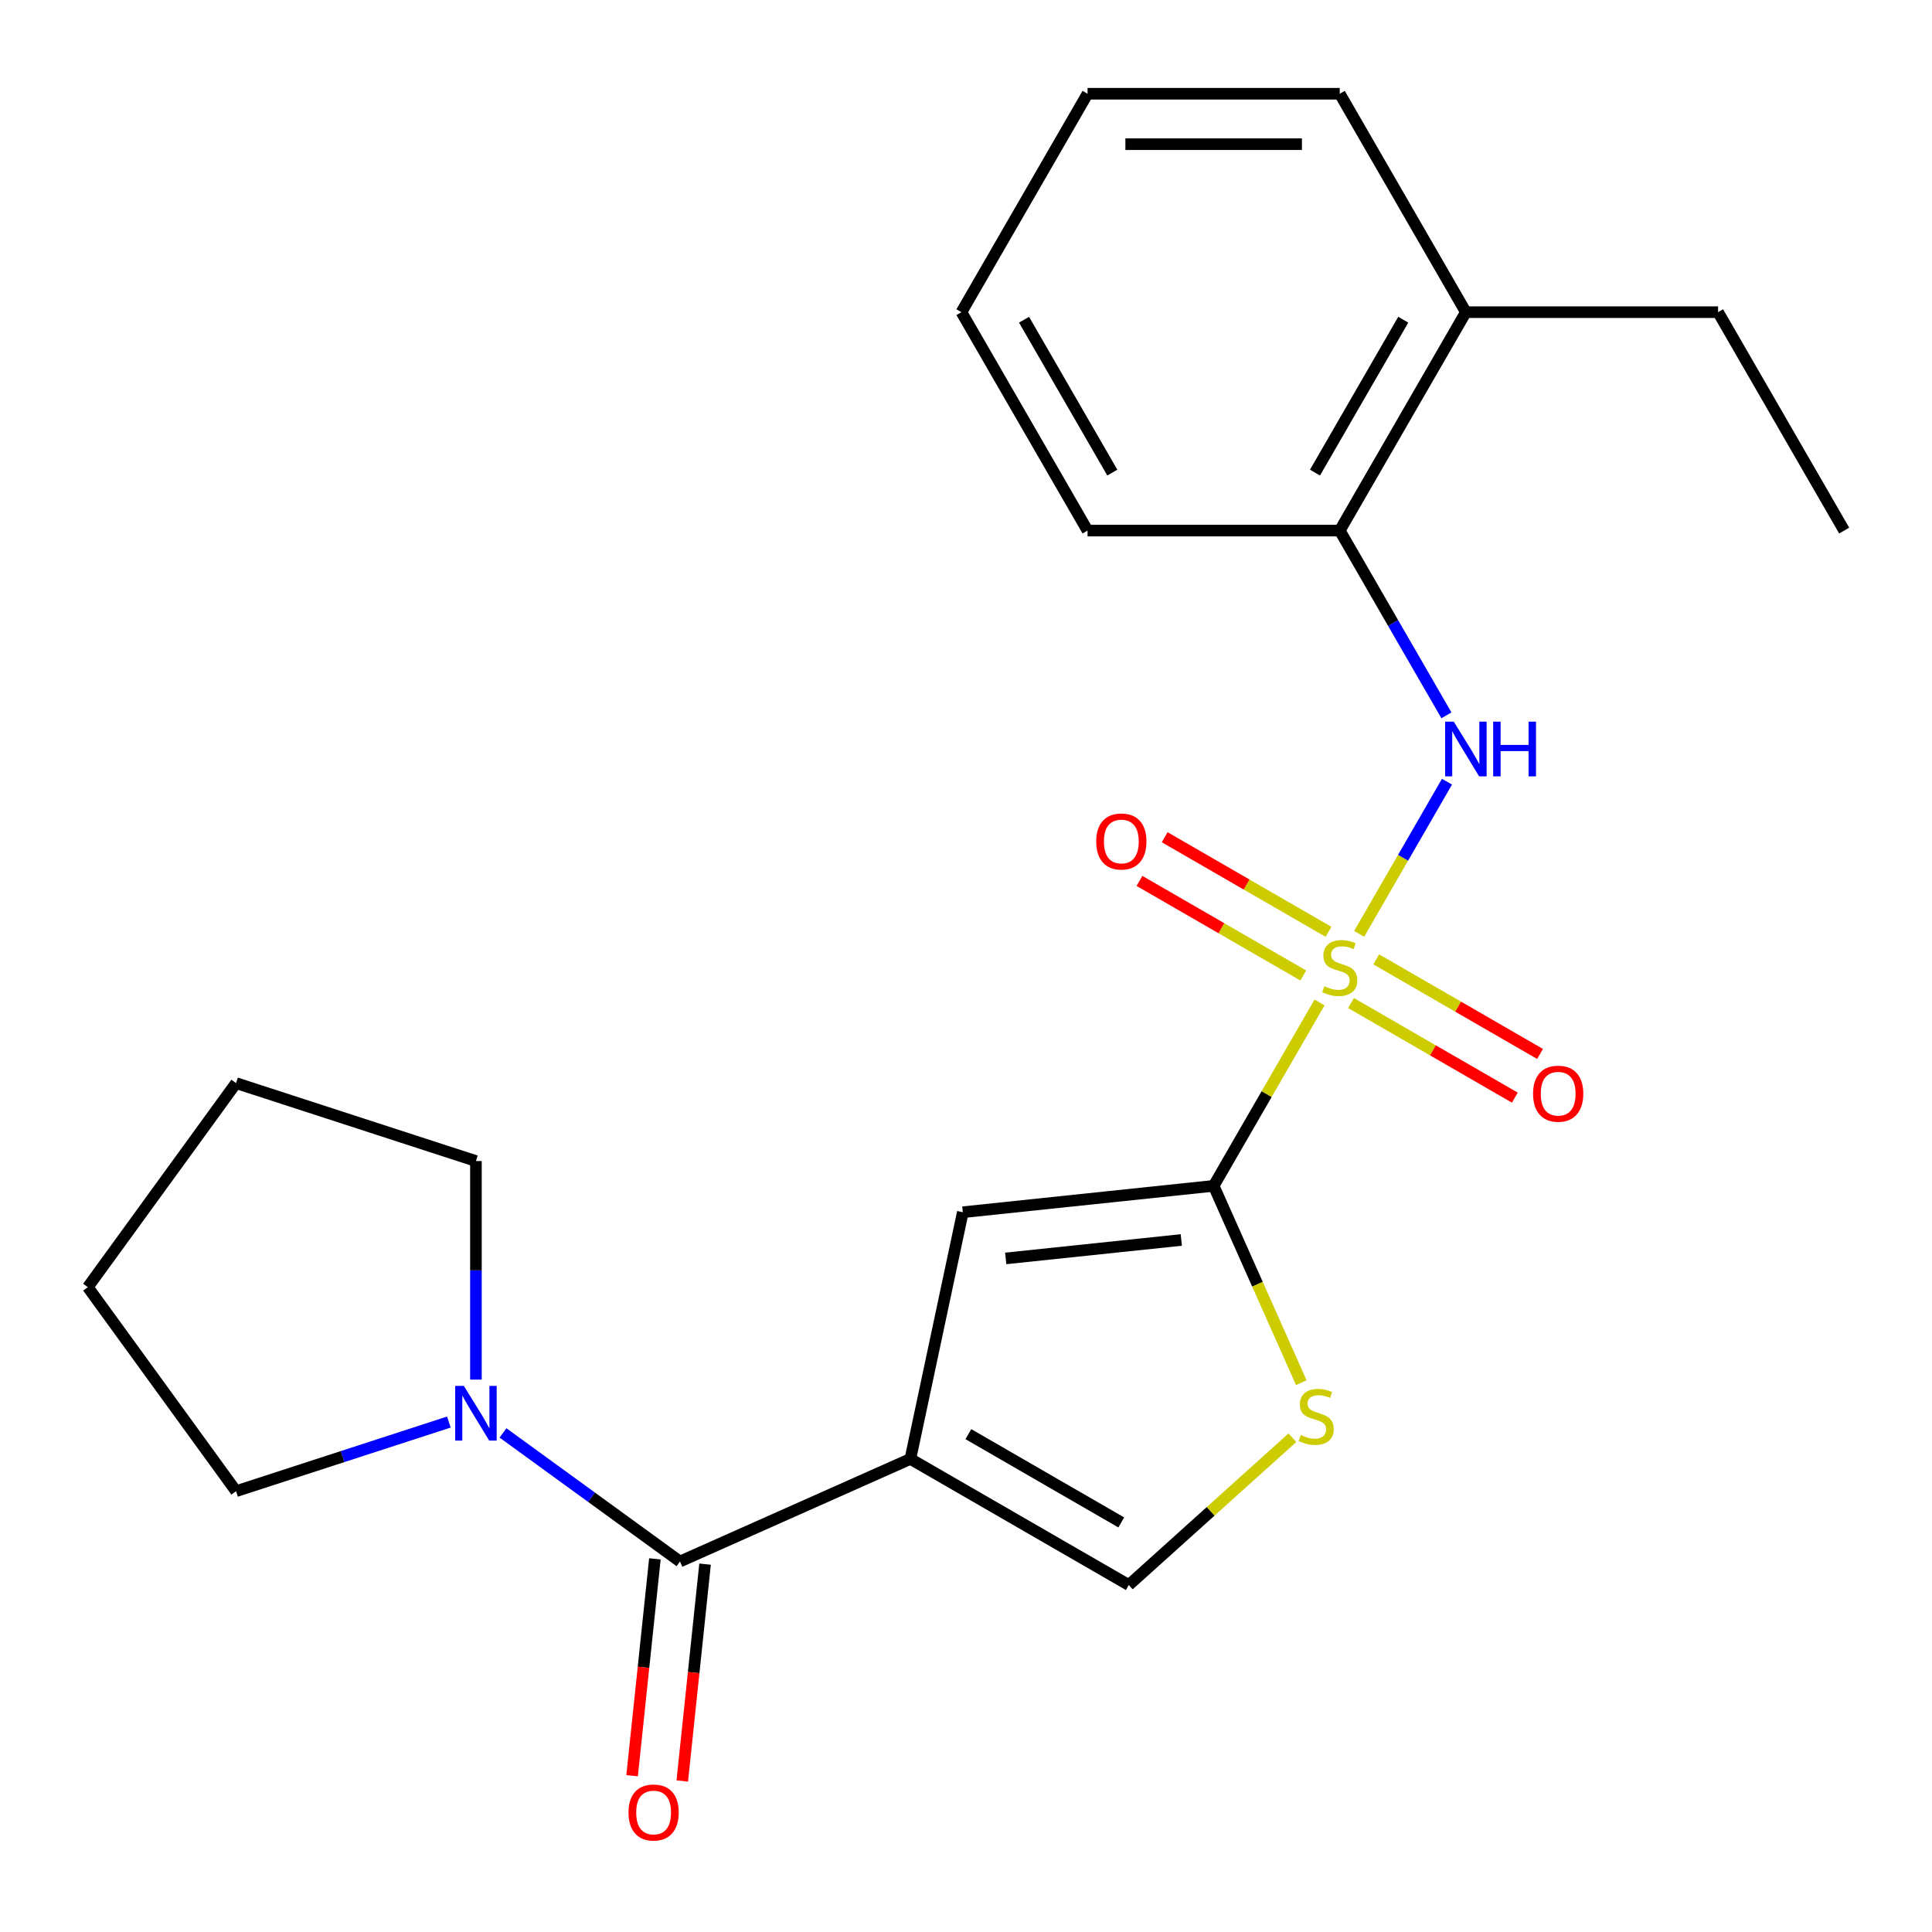 <?xml version='1.0' encoding='iso-8859-1'?>
<svg version='1.1' baseProfile='full'
              xmlns='http://www.w3.org/2000/svg'
                      xmlns:rdkit='http://www.rdkit.org/xml'
                      xmlns:xlink='http://www.w3.org/1999/xlink'
                  xml:space='preserve'
width='1000px' height='1000px' viewBox='0 0 1000 1000'>
<!-- END OF HEADER -->
<rect style='opacity:1.0;fill:#FFFFFF;stroke:none' width='1000' height='1000' x='0' y='0'> </rect>
<path class='bond-1' d='M 682.981,518.885 L 655.583,566.34' style='fill:none;fill-rule:evenodd;stroke:#CCCC00;stroke-width:6px;stroke-linecap:butt;stroke-linejoin:miter;stroke-opacity:1' />
<path class='bond-1' d='M 655.583,566.34 L 628.184,613.796' style='fill:none;fill-rule:evenodd;stroke:#000000;stroke-width:6px;stroke-linecap:butt;stroke-linejoin:miter;stroke-opacity:1' />
<path class='bond-4' d='M 703.493,483.358 L 726.226,443.983' style='fill:none;fill-rule:evenodd;stroke:#CCCC00;stroke-width:6px;stroke-linecap:butt;stroke-linejoin:miter;stroke-opacity:1' />
<path class='bond-4' d='M 726.226,443.983 L 748.959,404.608' style='fill:none;fill-rule:evenodd;stroke:#0000FF;stroke-width:6px;stroke-linecap:butt;stroke-linejoin:miter;stroke-opacity:1' />
<path class='bond-8' d='M 687.64,482.309 L 645.238,457.828' style='fill:none;fill-rule:evenodd;stroke:#CCCC00;stroke-width:6px;stroke-linecap:butt;stroke-linejoin:miter;stroke-opacity:1' />
<path class='bond-8' d='M 645.238,457.828 L 602.836,433.348' style='fill:none;fill-rule:evenodd;stroke:#FF0000;stroke-width:6px;stroke-linecap:butt;stroke-linejoin:miter;stroke-opacity:1' />
<path class='bond-8' d='M 674.586,504.92 L 632.184,480.439' style='fill:none;fill-rule:evenodd;stroke:#CCCC00;stroke-width:6px;stroke-linecap:butt;stroke-linejoin:miter;stroke-opacity:1' />
<path class='bond-8' d='M 632.184,480.439 L 589.782,455.958' style='fill:none;fill-rule:evenodd;stroke:#FF0000;stroke-width:6px;stroke-linecap:butt;stroke-linejoin:miter;stroke-opacity:1' />
<path class='bond-9' d='M 699.273,519.173 L 741.675,543.654' style='fill:none;fill-rule:evenodd;stroke:#CCCC00;stroke-width:6px;stroke-linecap:butt;stroke-linejoin:miter;stroke-opacity:1' />
<path class='bond-9' d='M 741.675,543.654 L 784.077,568.135' style='fill:none;fill-rule:evenodd;stroke:#FF0000;stroke-width:6px;stroke-linecap:butt;stroke-linejoin:miter;stroke-opacity:1' />
<path class='bond-9' d='M 712.327,496.562 L 754.729,521.043' style='fill:none;fill-rule:evenodd;stroke:#CCCC00;stroke-width:6px;stroke-linecap:butt;stroke-linejoin:miter;stroke-opacity:1' />
<path class='bond-9' d='M 754.729,521.043 L 797.131,545.524' style='fill:none;fill-rule:evenodd;stroke:#FF0000;stroke-width:6px;stroke-linecap:butt;stroke-linejoin:miter;stroke-opacity:1' />
<path class='bond-0' d='M 471.213,755.134 L 498.355,627.442' style='fill:none;fill-rule:evenodd;stroke:#000000;stroke-width:6px;stroke-linecap:butt;stroke-linejoin:miter;stroke-opacity:1' />
<path class='bond-2' d='M 471.213,755.134 L 351.955,808.231' style='fill:none;fill-rule:evenodd;stroke:#000000;stroke-width:6px;stroke-linecap:butt;stroke-linejoin:miter;stroke-opacity:1' />
<path class='bond-23' d='M 471.213,755.134 L 584.268,820.406' style='fill:none;fill-rule:evenodd;stroke:#000000;stroke-width:6px;stroke-linecap:butt;stroke-linejoin:miter;stroke-opacity:1' />
<path class='bond-23' d='M 501.226,742.313 L 580.364,788.004' style='fill:none;fill-rule:evenodd;stroke:#000000;stroke-width:6px;stroke-linecap:butt;stroke-linejoin:miter;stroke-opacity:1' />
<path class='bond-3' d='M 628.184,613.796 L 498.355,627.442' style='fill:none;fill-rule:evenodd;stroke:#000000;stroke-width:6px;stroke-linecap:butt;stroke-linejoin:miter;stroke-opacity:1' />
<path class='bond-3' d='M 611.439,641.809 L 520.558,651.361' style='fill:none;fill-rule:evenodd;stroke:#000000;stroke-width:6px;stroke-linecap:butt;stroke-linejoin:miter;stroke-opacity:1' />
<path class='bond-5' d='M 628.184,613.796 L 650.863,664.733' style='fill:none;fill-rule:evenodd;stroke:#000000;stroke-width:6px;stroke-linecap:butt;stroke-linejoin:miter;stroke-opacity:1' />
<path class='bond-5' d='M 650.863,664.733 L 673.542,715.671' style='fill:none;fill-rule:evenodd;stroke:#CCCC00;stroke-width:6px;stroke-linecap:butt;stroke-linejoin:miter;stroke-opacity:1' />
<path class='bond-7' d='M 351.955,808.231 L 306.15,774.952' style='fill:none;fill-rule:evenodd;stroke:#000000;stroke-width:6px;stroke-linecap:butt;stroke-linejoin:miter;stroke-opacity:1' />
<path class='bond-7' d='M 306.15,774.952 L 260.346,741.673' style='fill:none;fill-rule:evenodd;stroke:#0000FF;stroke-width:6px;stroke-linecap:butt;stroke-linejoin:miter;stroke-opacity:1' />
<path class='bond-11' d='M 338.972,806.866 L 333.073,862.989' style='fill:none;fill-rule:evenodd;stroke:#000000;stroke-width:6px;stroke-linecap:butt;stroke-linejoin:miter;stroke-opacity:1' />
<path class='bond-11' d='M 333.073,862.989 L 327.174,919.112' style='fill:none;fill-rule:evenodd;stroke:#FF0000;stroke-width:6px;stroke-linecap:butt;stroke-linejoin:miter;stroke-opacity:1' />
<path class='bond-11' d='M 364.938,809.595 L 359.039,865.718' style='fill:none;fill-rule:evenodd;stroke:#000000;stroke-width:6px;stroke-linecap:butt;stroke-linejoin:miter;stroke-opacity:1' />
<path class='bond-11' d='M 359.039,865.718 L 353.14,921.841' style='fill:none;fill-rule:evenodd;stroke:#FF0000;stroke-width:6px;stroke-linecap:butt;stroke-linejoin:miter;stroke-opacity:1' />
<path class='bond-10' d='M 748.669,370.263 L 721.063,322.447' style='fill:none;fill-rule:evenodd;stroke:#0000FF;stroke-width:6px;stroke-linecap:butt;stroke-linejoin:miter;stroke-opacity:1' />
<path class='bond-10' d='M 721.063,322.447 L 693.456,274.631' style='fill:none;fill-rule:evenodd;stroke:#000000;stroke-width:6px;stroke-linecap:butt;stroke-linejoin:miter;stroke-opacity:1' />
<path class='bond-6' d='M 668.938,744.169 L 626.603,782.287' style='fill:none;fill-rule:evenodd;stroke:#CCCC00;stroke-width:6px;stroke-linecap:butt;stroke-linejoin:miter;stroke-opacity:1' />
<path class='bond-6' d='M 626.603,782.287 L 584.268,820.406' style='fill:none;fill-rule:evenodd;stroke:#000000;stroke-width:6px;stroke-linecap:butt;stroke-linejoin:miter;stroke-opacity:1' />
<path class='bond-13' d='M 232.338,736.049 L 177.262,753.944' style='fill:none;fill-rule:evenodd;stroke:#0000FF;stroke-width:6px;stroke-linecap:butt;stroke-linejoin:miter;stroke-opacity:1' />
<path class='bond-13' d='M 177.262,753.944 L 122.187,771.839' style='fill:none;fill-rule:evenodd;stroke:#000000;stroke-width:6px;stroke-linecap:butt;stroke-linejoin:miter;stroke-opacity:1' />
<path class='bond-14' d='M 246.342,714.075 L 246.342,657.515' style='fill:none;fill-rule:evenodd;stroke:#0000FF;stroke-width:6px;stroke-linecap:butt;stroke-linejoin:miter;stroke-opacity:1' />
<path class='bond-14' d='M 246.342,657.515 L 246.342,600.954' style='fill:none;fill-rule:evenodd;stroke:#000000;stroke-width:6px;stroke-linecap:butt;stroke-linejoin:miter;stroke-opacity:1' />
<path class='bond-12' d='M 693.456,274.631 L 758.729,161.577' style='fill:none;fill-rule:evenodd;stroke:#000000;stroke-width:6px;stroke-linecap:butt;stroke-linejoin:miter;stroke-opacity:1' />
<path class='bond-12' d='M 680.636,244.619 L 726.327,165.48' style='fill:none;fill-rule:evenodd;stroke:#000000;stroke-width:6px;stroke-linecap:butt;stroke-linejoin:miter;stroke-opacity:1' />
<path class='bond-15' d='M 693.456,274.631 L 562.912,274.631' style='fill:none;fill-rule:evenodd;stroke:#000000;stroke-width:6px;stroke-linecap:butt;stroke-linejoin:miter;stroke-opacity:1' />
<path class='bond-16' d='M 758.729,161.577 L 889.273,161.577' style='fill:none;fill-rule:evenodd;stroke:#000000;stroke-width:6px;stroke-linecap:butt;stroke-linejoin:miter;stroke-opacity:1' />
<path class='bond-17' d='M 758.729,161.577 L 693.456,48.522' style='fill:none;fill-rule:evenodd;stroke:#000000;stroke-width:6px;stroke-linecap:butt;stroke-linejoin:miter;stroke-opacity:1' />
<path class='bond-19' d='M 122.187,771.839 L 45.455,666.226' style='fill:none;fill-rule:evenodd;stroke:#000000;stroke-width:6px;stroke-linecap:butt;stroke-linejoin:miter;stroke-opacity:1' />
<path class='bond-18' d='M 246.342,600.954 L 122.187,560.614' style='fill:none;fill-rule:evenodd;stroke:#000000;stroke-width:6px;stroke-linecap:butt;stroke-linejoin:miter;stroke-opacity:1' />
<path class='bond-21' d='M 562.912,274.631 L 497.64,161.577' style='fill:none;fill-rule:evenodd;stroke:#000000;stroke-width:6px;stroke-linecap:butt;stroke-linejoin:miter;stroke-opacity:1' />
<path class='bond-21' d='M 575.732,244.619 L 530.041,165.48' style='fill:none;fill-rule:evenodd;stroke:#000000;stroke-width:6px;stroke-linecap:butt;stroke-linejoin:miter;stroke-opacity:1' />
<path class='bond-20' d='M 889.273,161.577 L 954.545,274.631' style='fill:none;fill-rule:evenodd;stroke:#000000;stroke-width:6px;stroke-linecap:butt;stroke-linejoin:miter;stroke-opacity:1' />
<path class='bond-24' d='M 693.456,48.522 L 562.912,48.522' style='fill:none;fill-rule:evenodd;stroke:#000000;stroke-width:6px;stroke-linecap:butt;stroke-linejoin:miter;stroke-opacity:1' />
<path class='bond-24' d='M 673.875,74.631 L 582.494,74.631' style='fill:none;fill-rule:evenodd;stroke:#000000;stroke-width:6px;stroke-linecap:butt;stroke-linejoin:miter;stroke-opacity:1' />
<path class='bond-25' d='M 122.187,560.614 L 45.455,666.226' style='fill:none;fill-rule:evenodd;stroke:#000000;stroke-width:6px;stroke-linecap:butt;stroke-linejoin:miter;stroke-opacity:1' />
<path class='bond-22' d='M 497.64,161.577 L 562.912,48.522' style='fill:none;fill-rule:evenodd;stroke:#000000;stroke-width:6px;stroke-linecap:butt;stroke-linejoin:miter;stroke-opacity:1' />
<path  class='atom-0' d='M 685.456 510.461
Q 685.776 510.581, 687.096 511.141
Q 688.416 511.701, 689.856 512.061
Q 691.336 512.381, 692.776 512.381
Q 695.456 512.381, 697.016 511.101
Q 698.576 509.781, 698.576 507.501
Q 698.576 505.941, 697.776 504.981
Q 697.016 504.021, 695.816 503.501
Q 694.616 502.981, 692.616 502.381
Q 690.096 501.621, 688.576 500.901
Q 687.096 500.181, 686.016 498.661
Q 684.976 497.141, 684.976 494.581
Q 684.976 491.021, 687.376 488.821
Q 689.816 486.621, 694.616 486.621
Q 697.896 486.621, 701.616 488.181
L 700.696 491.261
Q 697.296 489.861, 694.736 489.861
Q 691.976 489.861, 690.456 491.021
Q 688.936 492.141, 688.976 494.101
Q 688.976 495.621, 689.736 496.541
Q 690.536 497.461, 691.656 497.981
Q 692.816 498.501, 694.736 499.101
Q 697.296 499.901, 698.816 500.701
Q 700.336 501.501, 701.416 503.141
Q 702.536 504.741, 702.536 507.501
Q 702.536 511.421, 699.896 513.541
Q 697.296 515.621, 692.936 515.621
Q 690.416 515.621, 688.496 515.061
Q 686.616 514.541, 684.376 513.621
L 685.456 510.461
' fill='#CCCC00'/>
<path  class='atom-5' d='M 752.469 373.526
L 761.749 388.526
Q 762.669 390.006, 764.149 392.686
Q 765.629 395.366, 765.709 395.526
L 765.709 373.526
L 769.469 373.526
L 769.469 401.846
L 765.589 401.846
L 755.629 385.446
Q 754.469 383.526, 753.229 381.326
Q 752.029 379.126, 751.669 378.446
L 751.669 401.846
L 747.989 401.846
L 747.989 373.526
L 752.469 373.526
' fill='#0000FF'/>
<path  class='atom-5' d='M 772.869 373.526
L 776.709 373.526
L 776.709 385.566
L 791.189 385.566
L 791.189 373.526
L 795.029 373.526
L 795.029 401.846
L 791.189 401.846
L 791.189 388.766
L 776.709 388.766
L 776.709 401.846
L 772.869 401.846
L 772.869 373.526
' fill='#0000FF'/>
<path  class='atom-6' d='M 673.281 742.774
Q 673.601 742.894, 674.921 743.454
Q 676.241 744.014, 677.681 744.374
Q 679.161 744.694, 680.601 744.694
Q 683.281 744.694, 684.841 743.414
Q 686.401 742.094, 686.401 739.814
Q 686.401 738.254, 685.601 737.294
Q 684.841 736.334, 683.641 735.814
Q 682.441 735.294, 680.441 734.694
Q 677.921 733.934, 676.401 733.214
Q 674.921 732.494, 673.841 730.974
Q 672.801 729.454, 672.801 726.894
Q 672.801 723.334, 675.201 721.134
Q 677.641 718.934, 682.441 718.934
Q 685.721 718.934, 689.441 720.494
L 688.521 723.574
Q 685.121 722.174, 682.561 722.174
Q 679.801 722.174, 678.281 723.334
Q 676.761 724.454, 676.801 726.414
Q 676.801 727.934, 677.561 728.854
Q 678.361 729.774, 679.481 730.294
Q 680.641 730.814, 682.561 731.414
Q 685.121 732.214, 686.641 733.014
Q 688.161 733.814, 689.241 735.454
Q 690.361 737.054, 690.361 739.814
Q 690.361 743.734, 687.721 745.854
Q 685.121 747.934, 680.761 747.934
Q 678.241 747.934, 676.321 747.374
Q 674.441 746.854, 672.201 745.934
L 673.281 742.774
' fill='#CCCC00'/>
<path  class='atom-8' d='M 240.082 717.339
L 249.362 732.339
Q 250.282 733.819, 251.762 736.499
Q 253.242 739.179, 253.322 739.339
L 253.322 717.339
L 257.082 717.339
L 257.082 745.659
L 253.202 745.659
L 243.242 729.259
Q 242.082 727.339, 240.842 725.139
Q 239.642 722.939, 239.282 722.259
L 239.282 745.659
L 235.602 745.659
L 235.602 717.339
L 240.082 717.339
' fill='#0000FF'/>
<path  class='atom-9' d='M 567.402 435.549
Q 567.402 428.749, 570.762 424.949
Q 574.122 421.149, 580.402 421.149
Q 586.682 421.149, 590.042 424.949
Q 593.402 428.749, 593.402 435.549
Q 593.402 442.429, 590.002 446.349
Q 586.602 450.229, 580.402 450.229
Q 574.162 450.229, 570.762 446.349
Q 567.402 442.469, 567.402 435.549
M 580.402 447.029
Q 584.722 447.029, 587.042 444.149
Q 589.402 441.229, 589.402 435.549
Q 589.402 429.989, 587.042 427.189
Q 584.722 424.349, 580.402 424.349
Q 576.082 424.349, 573.722 427.149
Q 571.402 429.949, 571.402 435.549
Q 571.402 441.269, 573.722 444.149
Q 576.082 447.029, 580.402 447.029
' fill='#FF0000'/>
<path  class='atom-10' d='M 793.511 566.093
Q 793.511 559.293, 796.871 555.493
Q 800.231 551.693, 806.511 551.693
Q 812.791 551.693, 816.151 555.493
Q 819.511 559.293, 819.511 566.093
Q 819.511 572.973, 816.111 576.893
Q 812.711 580.773, 806.511 580.773
Q 800.271 580.773, 796.871 576.893
Q 793.511 573.013, 793.511 566.093
M 806.511 577.573
Q 810.831 577.573, 813.151 574.693
Q 815.511 571.773, 815.511 566.093
Q 815.511 560.533, 813.151 557.733
Q 810.831 554.893, 806.511 554.893
Q 802.191 554.893, 799.831 557.693
Q 797.511 560.493, 797.511 566.093
Q 797.511 571.813, 799.831 574.693
Q 802.191 577.573, 806.511 577.573
' fill='#FF0000'/>
<path  class='atom-12' d='M 325.309 938.14
Q 325.309 931.34, 328.669 927.54
Q 332.029 923.74, 338.309 923.74
Q 344.589 923.74, 347.949 927.54
Q 351.309 931.34, 351.309 938.14
Q 351.309 945.02, 347.909 948.94
Q 344.509 952.82, 338.309 952.82
Q 332.069 952.82, 328.669 948.94
Q 325.309 945.06, 325.309 938.14
M 338.309 949.62
Q 342.629 949.62, 344.949 946.74
Q 347.309 943.82, 347.309 938.14
Q 347.309 932.58, 344.949 929.78
Q 342.629 926.94, 338.309 926.94
Q 333.989 926.94, 331.629 929.74
Q 329.309 932.54, 329.309 938.14
Q 329.309 943.86, 331.629 946.74
Q 333.989 949.62, 338.309 949.62
' fill='#FF0000'/>
</svg>
